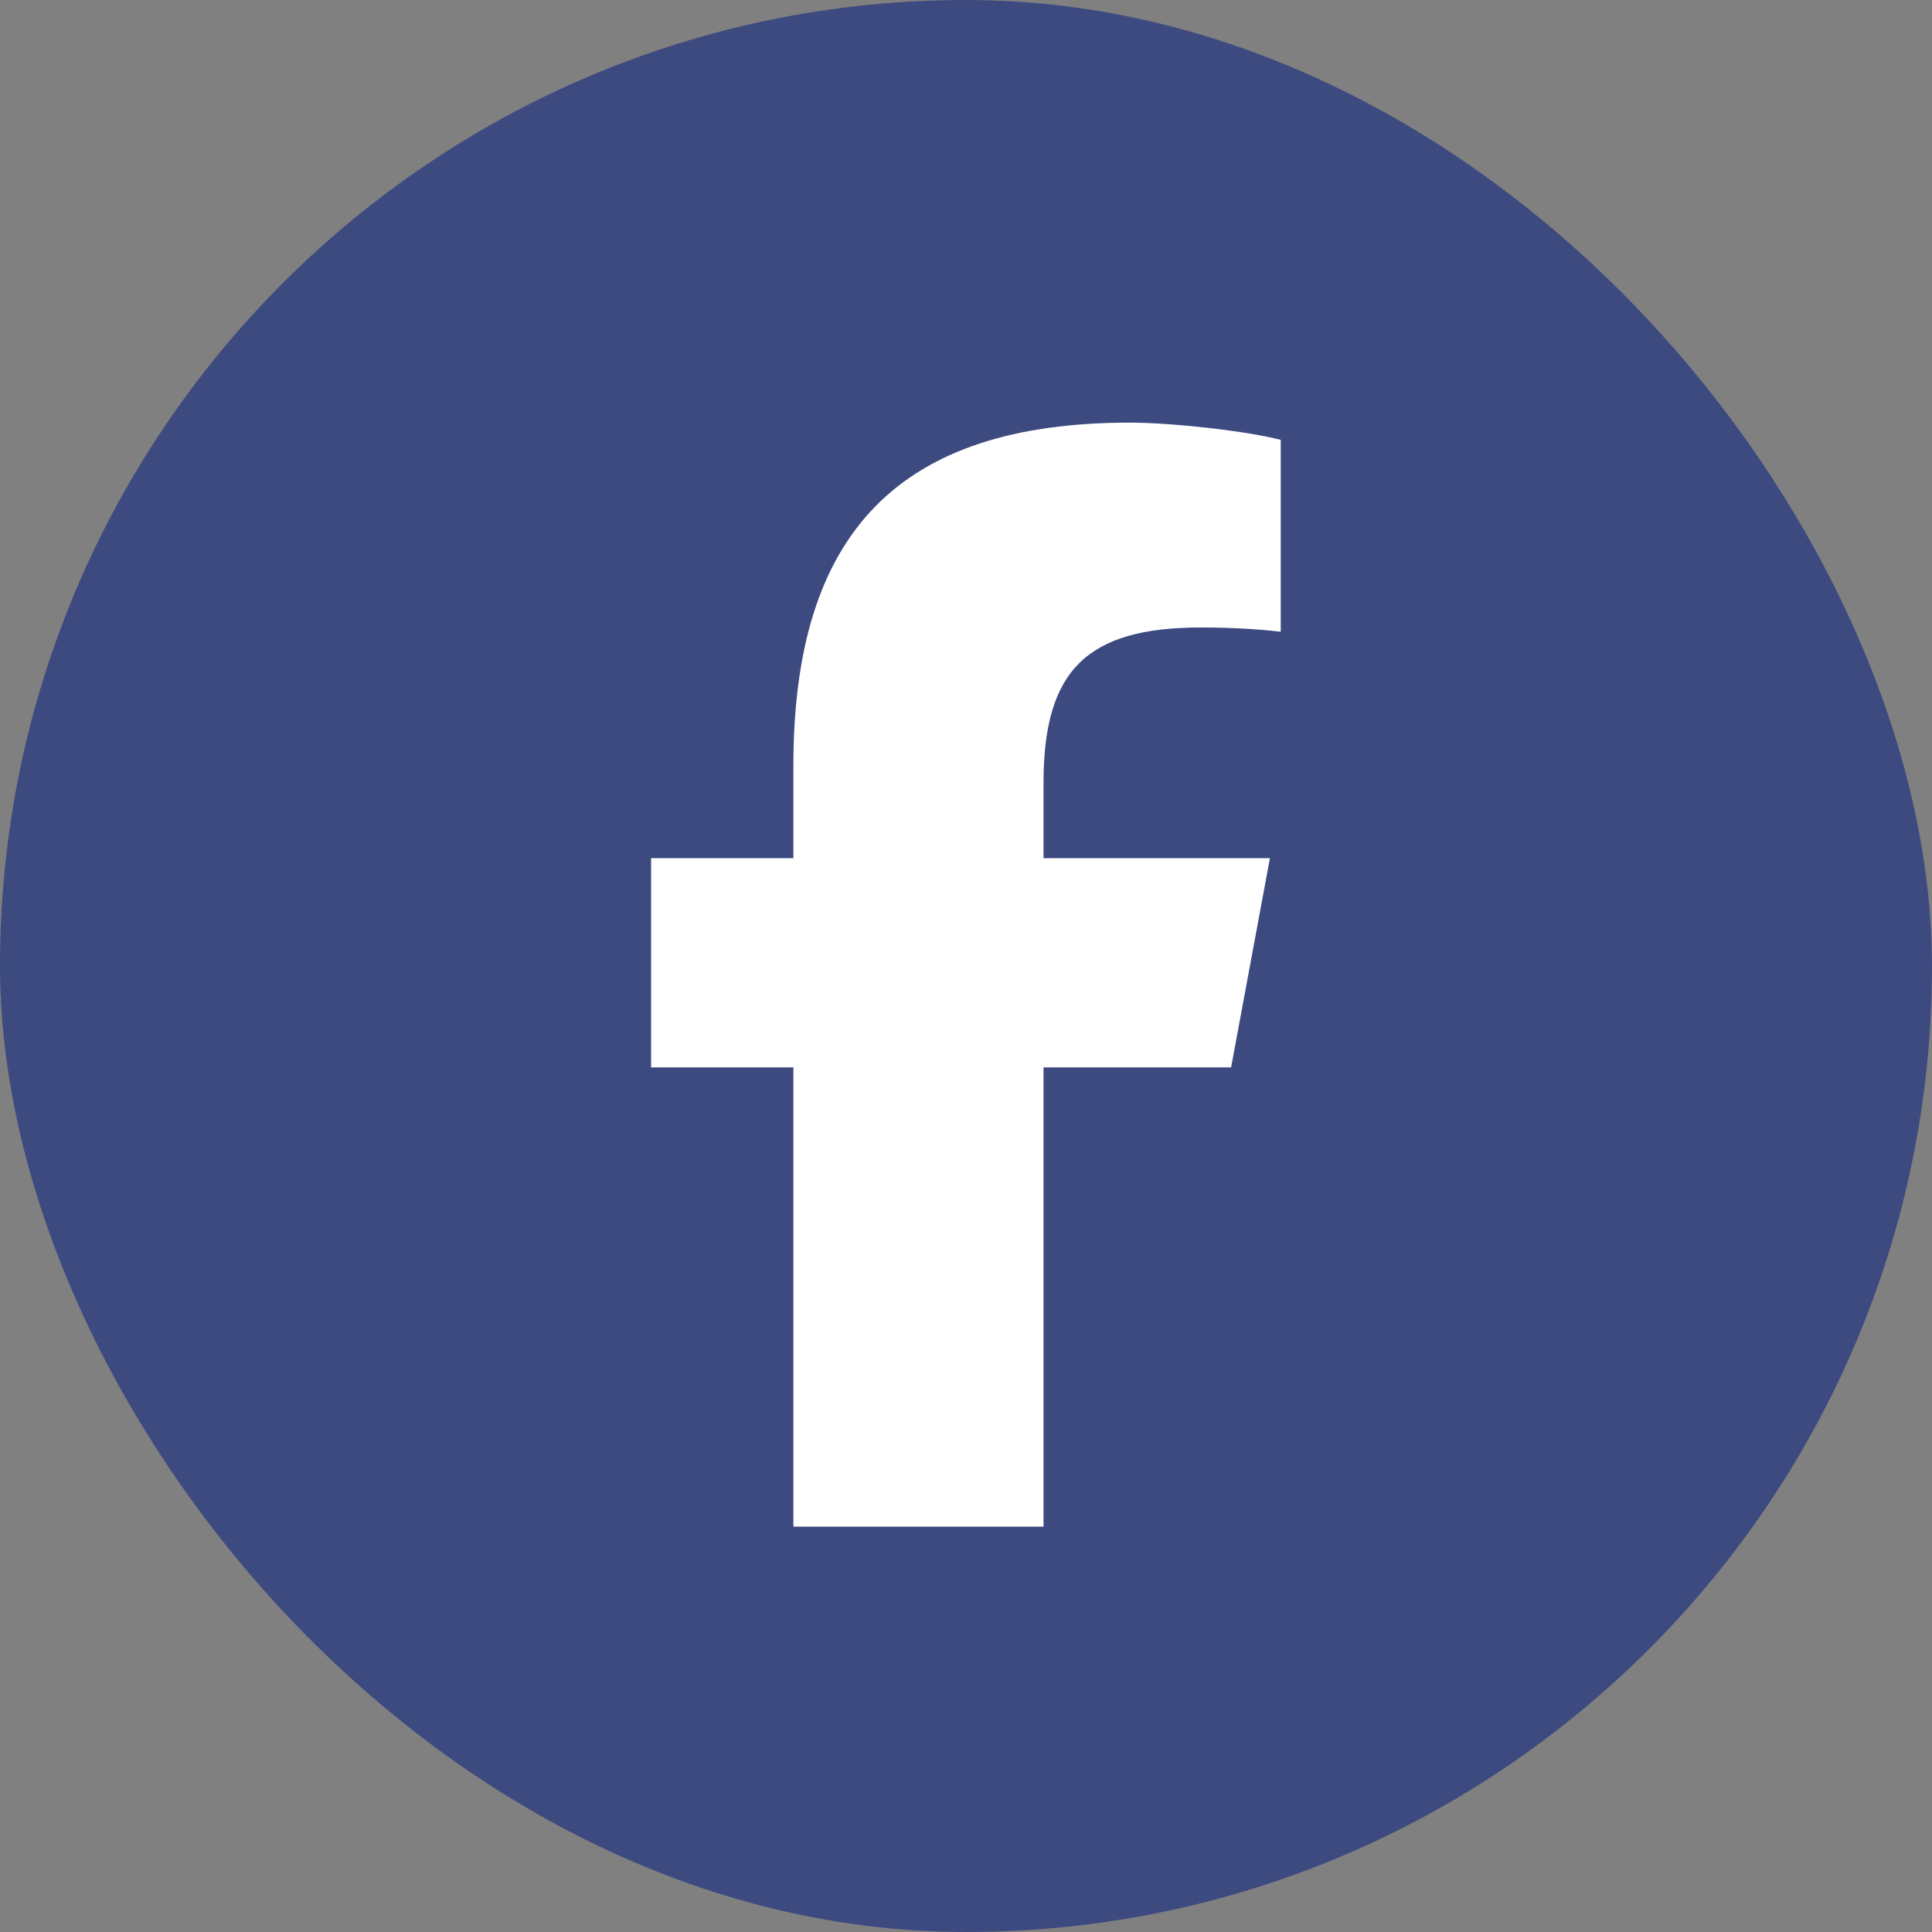 <svg width="32" height="32" viewBox="0 0 32 32" fill="none" xmlns="http://www.w3.org/2000/svg">
<rect x="0" y="0" width="32" height="32" fill="#808080" stroke="none"/>
<rect width="32" height="32" rx="16" fill="#3D4A80"/>
<path d="M13.141 17.679H10.784V14.214H13.141V12.679C13.141 8.821 14.891 7 18.713 7C19.427 7 20.677 7.143 21.213 7.286V10.464C20.927 10.429 20.463 10.393 19.891 10.393C17.998 10.393 17.284 11.107 17.284 12.964V14.214H21.034L20.391 17.679H17.284V25.286H13.141V17.679Z" fill="white"/>
</svg>
